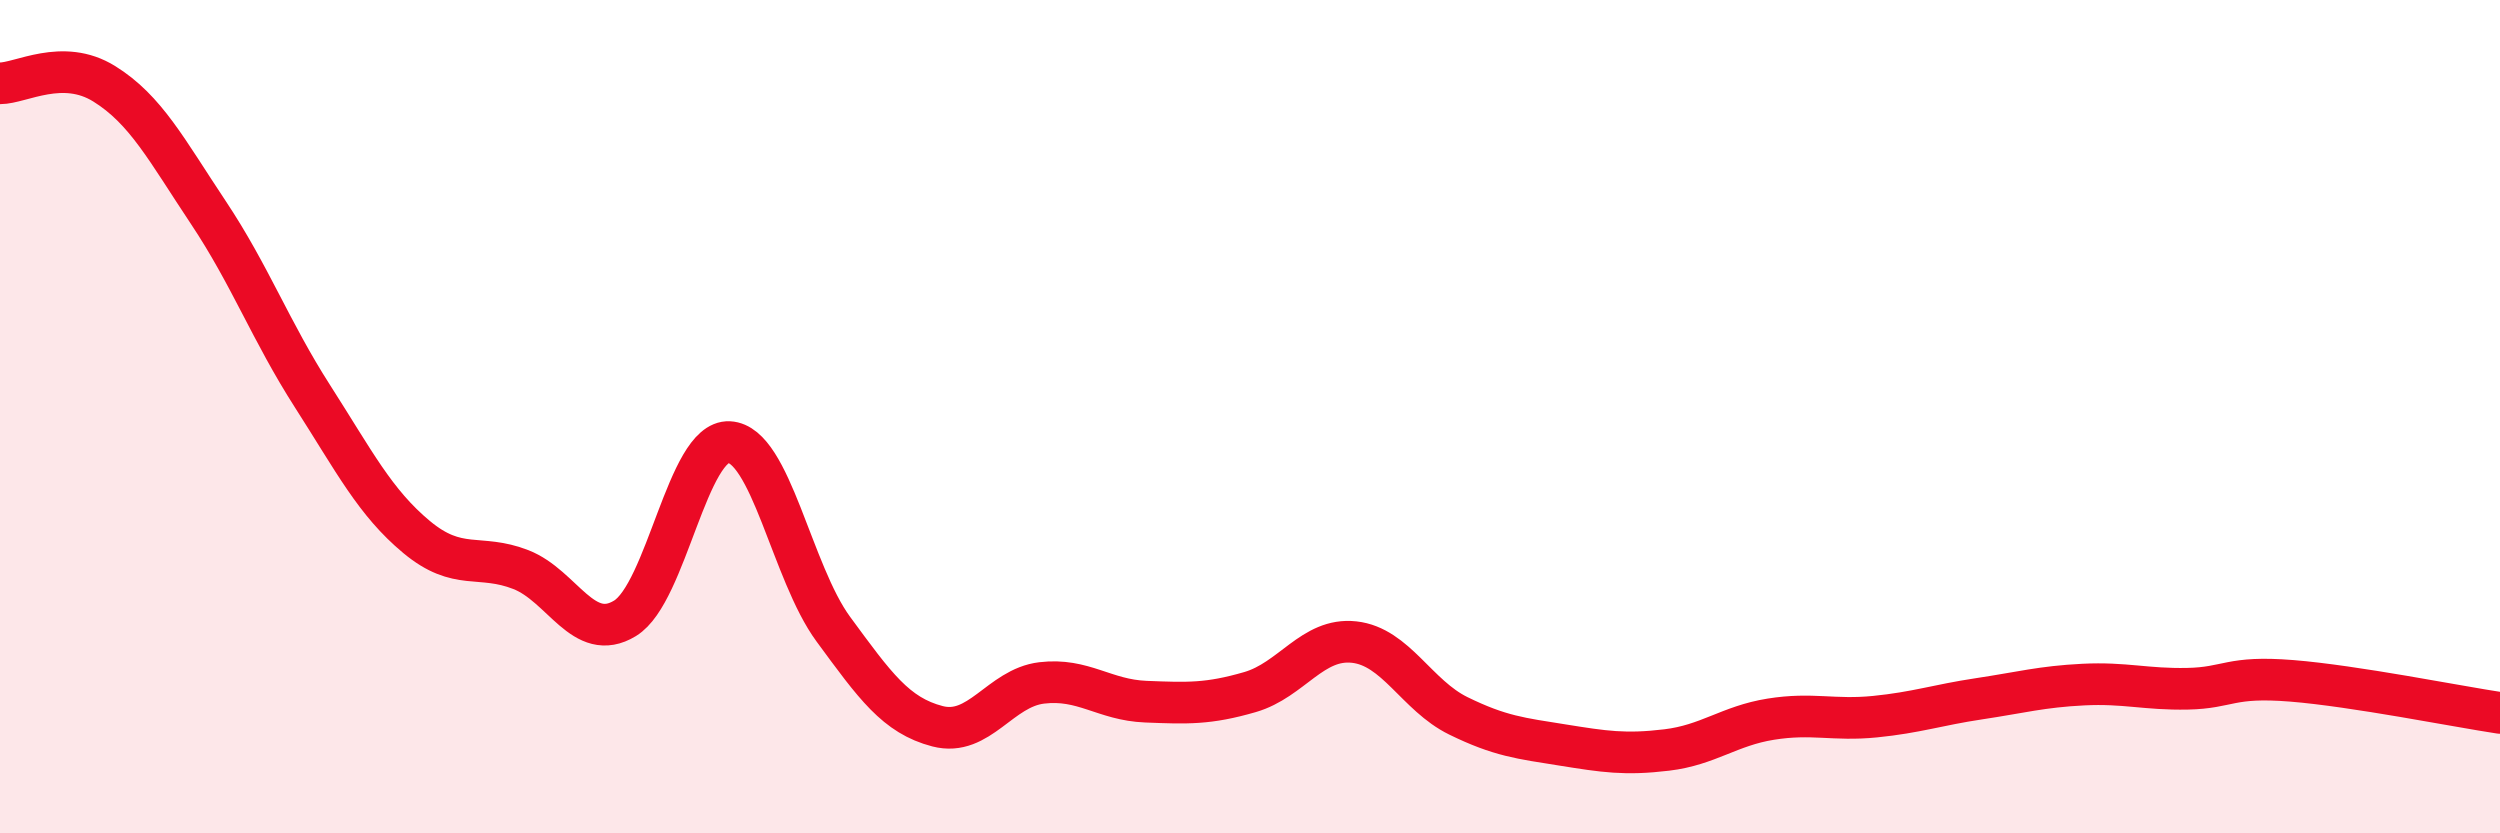 
    <svg width="60" height="20" viewBox="0 0 60 20" xmlns="http://www.w3.org/2000/svg">
      <path
        d="M 0,2 C 0.5,2 1.5,1.39 2.5,2.01 C 3.5,2.63 4,3.6 5,5.1 C 6,6.6 6.5,7.95 7.5,9.51 C 8.5,11.07 9,12.06 10,12.89 C 11,13.72 11.5,13.28 12.5,13.67 C 13.5,14.06 14,15.45 15,14.84 C 16,14.23 16.5,10.56 17.5,10.61 C 18.5,10.66 19,13.74 20,15.1 C 21,16.46 21.5,17.17 22.5,17.43 C 23.5,17.69 24,16.51 25,16.39 C 26,16.27 26.5,16.8 27.5,16.84 C 28.5,16.88 29,16.9 30,16.61 C 31,16.32 31.5,15.3 32.5,15.41 C 33.5,15.52 34,16.69 35,17.18 C 36,17.67 36.5,17.72 37.5,17.88 C 38.5,18.04 39,18.12 40,18 C 41,17.88 41.5,17.42 42.5,17.26 C 43.5,17.1 44,17.3 45,17.2 C 46,17.1 46.5,16.92 47.5,16.77 C 48.5,16.62 49,16.48 50,16.43 C 51,16.38 51.5,16.55 52.5,16.53 C 53.5,16.51 53.5,16.22 55,16.34 C 56.5,16.46 59,16.96 60,17.11L60 20L0 20Z"
        fill="#EB0A25"
        opacity="0.1"
        stroke-linecap="round"
        stroke-linejoin="round"
      />
      <path
        d="M 0,2 C 0.5,2 1.5,1.39 2.5,2.01 C 3.5,2.63 4,3.6 5,5.1 C 6,6.6 6.5,7.95 7.5,9.51 C 8.5,11.07 9,12.06 10,12.89 C 11,13.72 11.5,13.28 12.5,13.67 C 13.5,14.06 14,15.45 15,14.84 C 16,14.23 16.5,10.56 17.5,10.61 C 18.5,10.66 19,13.74 20,15.1 C 21,16.46 21.5,17.17 22.5,17.43 C 23.5,17.69 24,16.51 25,16.39 C 26,16.27 26.5,16.8 27.5,16.84 C 28.5,16.88 29,16.9 30,16.61 C 31,16.32 31.5,15.3 32.5,15.41 C 33.5,15.52 34,16.69 35,17.18 C 36,17.67 36.5,17.72 37.5,17.88 C 38.5,18.04 39,18.12 40,18 C 41,17.88 41.5,17.42 42.5,17.26 C 43.5,17.1 44,17.3 45,17.2 C 46,17.1 46.5,16.92 47.5,16.77 C 48.5,16.62 49,16.48 50,16.43 C 51,16.38 51.5,16.55 52.5,16.53 C 53.5,16.51 53.5,16.22 55,16.34 C 56.5,16.46 59,16.96 60,17.11"
        stroke="#EB0A25"
        stroke-width="1"
        fill="none"
        stroke-linecap="round"
        stroke-linejoin="round"
      />
    </svg>
  